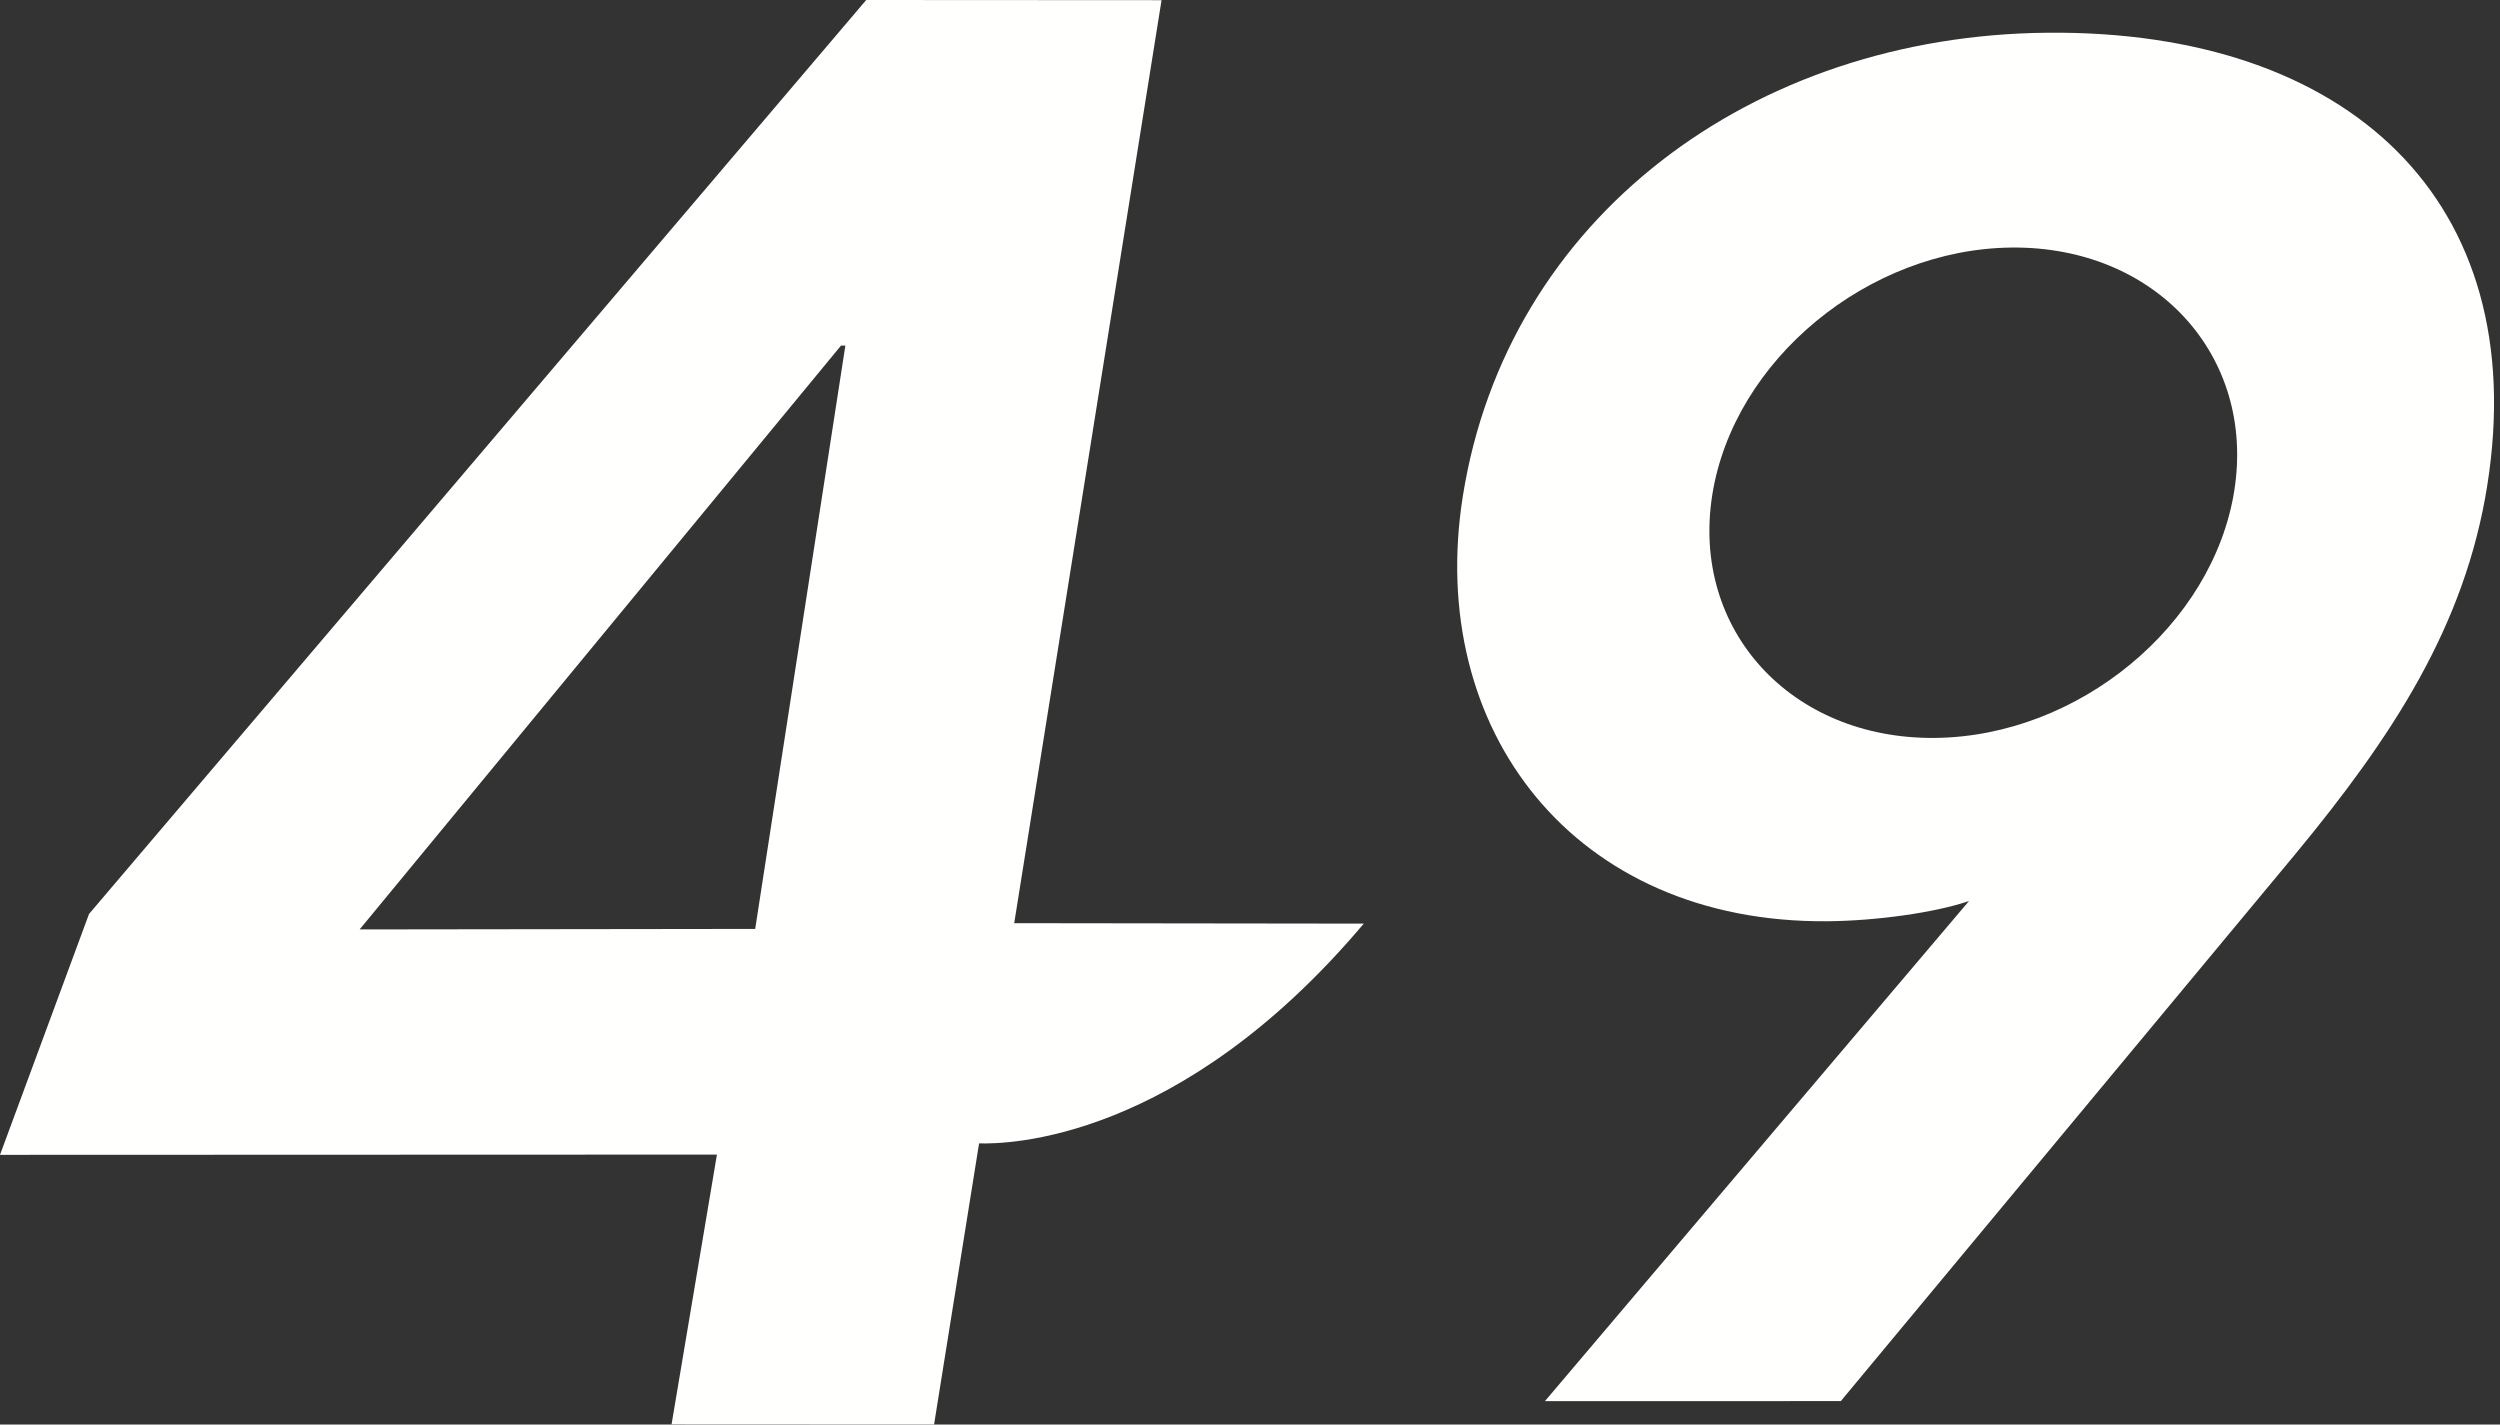 <?xml version="1.0" encoding="UTF-8"?>
<svg width="351px" height="200px" viewBox="0 0 351 200" version="1.1" xmlns="http://www.w3.org/2000/svg" xmlns:xlink="http://www.w3.org/1999/xlink">
    <rect x="0" y="0" width="351" height="200" fill="#333333" stroke="none"/>
    <!-- Generator: sketchtool 61.2 (101010) - https://sketch.com -->
    <title>EAB8D974-7A0F-4887-B8EF-F647D8793EB8</title>
    <desc>Created with sketchtool.</desc>
    <g id="Asset-Artboard-Page" stroke="none" stroke-width="1" fill="none" fill-rule="evenodd">
        <g id="overlay/on49_full" fill="#FFFFFE" fill-rule="nonzero">
            <g id="on49-background-overlay">
                <path d="M94.287,199.98 L100.657,162.104 L0,162.14 L12.497,128.324 L121.617,0 L163.081,0.024 L142.396,129.614 L152.695,129.627 L191.475,129.677 C165.64,160.304 141.41,160.64 137.462,160.533 L131.143,200 L94.287,199.98 Z M106.029,130.419 L118.689,48.525 L118.075,48.525 L50.492,130.492 L106.029,130.419 L106.029,130.419 Z" id="Fill-1"></path>
                <path d="M258.451,196.713 L216.907,196.721 L276.447,126.506 C271.635,128.142 263.475,129.278 256.625,129.343 C220.965,129.66 200.194,102.453 205.378,69.691 C211.574,30.541 246.106,4.962 287.472,4.595 C329.7,4.215 355.542,28.186 349.215,68.137 C346.101,87.844 335.949,103.359 322.211,119.977 L258.451,196.713 Z M313.701,68.847 C316.675,49.9 302.638,34.574 282.459,34.756 C262.292,34.937 243.38,50.563 240.399,69.513 C237.417,88.457 251.464,103.783 271.634,103.605 C291.808,103.42 310.717,87.795 313.701,68.847 L313.701,68.847 Z" id="Fill-3"></path>
            </g>
        </g>
    </g>
</svg>